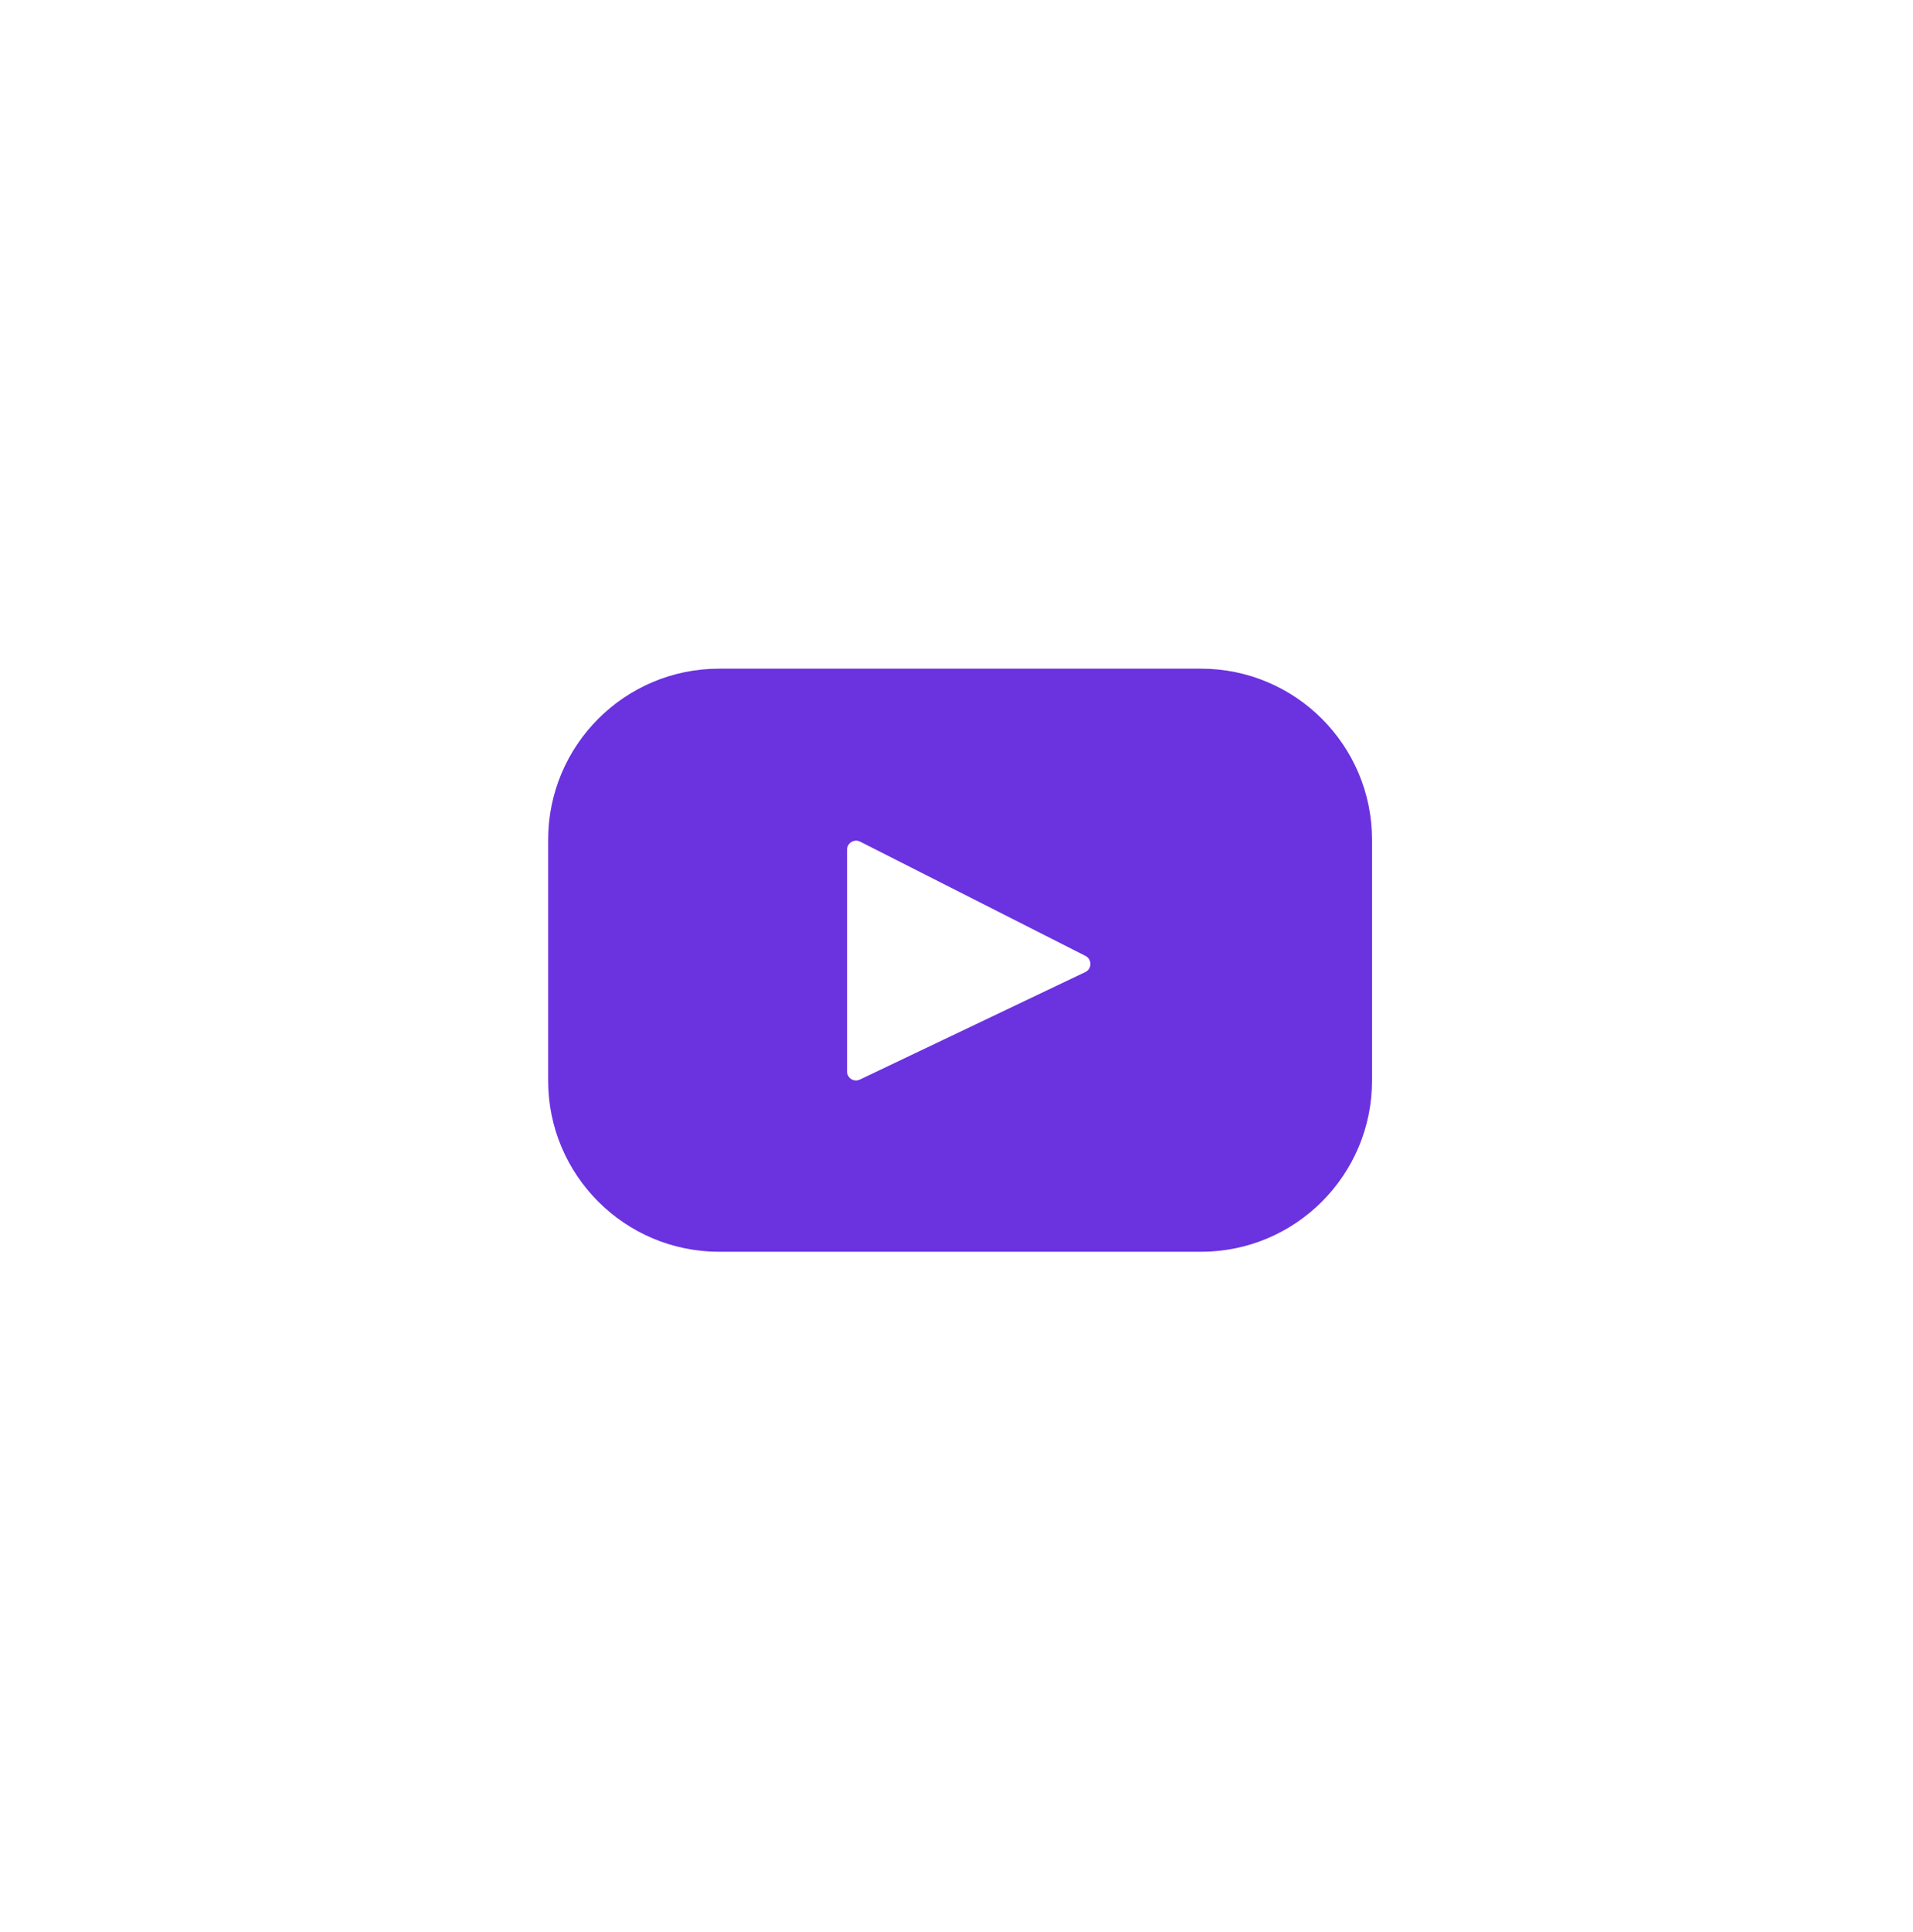 <svg width="104" height="105" viewBox="0 0 104 105" fill="none" xmlns="http://www.w3.org/2000/svg">
<g filter="url(#filter0_d_3_82)">
<path d="M46.19 85.38C66.73 85.38 83.38 68.73 83.38 48.19C83.38 27.651 66.73 11 46.19 11C25.651 11 9 27.651 9 48.19C9 68.73 25.651 85.38 46.19 85.38Z" fill="white"/>
<path d="M59.29 32.34H33.1C27.96 32.34 23.8 36.51 23.8 41.64V54.73C23.8 59.87 27.97 64.03 33.1 64.03H59.29C64.43 64.03 68.59 59.86 68.59 54.73V41.64C68.59 36.5 64.42 32.34 59.29 32.34ZM53 48.83L40.75 54.67C40.42 54.83 40.05 54.59 40.05 54.23V42.18C40.05 41.81 40.44 41.58 40.76 41.74L53.01 47.95C53.37 48.13 53.37 48.66 53 48.83Z" fill="#6B32E0"/>
</g>
<defs>
<filter id="filter0_d_3_82" x="0" y="0" width="104.38" height="104.38" filterUnits="userSpaceOnUse" color-interpolation-filters="sRGB">
<feFlood flood-opacity="0" result="BackgroundImageFix"/>
<feColorMatrix in="SourceAlpha" type="matrix" values="0 0 0 0 0 0 0 0 0 0 0 0 0 0 0 0 0 0 127 0" result="hardAlpha"/>
<feOffset dx="6" dy="4"/>
<feGaussianBlur stdDeviation="7.5"/>
<feComposite in2="hardAlpha" operator="out"/>
<feColorMatrix type="matrix" values="0 0 0 0 0 0 0 0 0 0 0 0 0 0 0 0 0 0 0.15 0"/>
<feBlend mode="normal" in2="BackgroundImageFix" result="effect1_dropShadow_3_82"/>
<feBlend mode="normal" in="SourceGraphic" in2="effect1_dropShadow_3_82" result="shape"/>
</filter>
</defs>
</svg>

